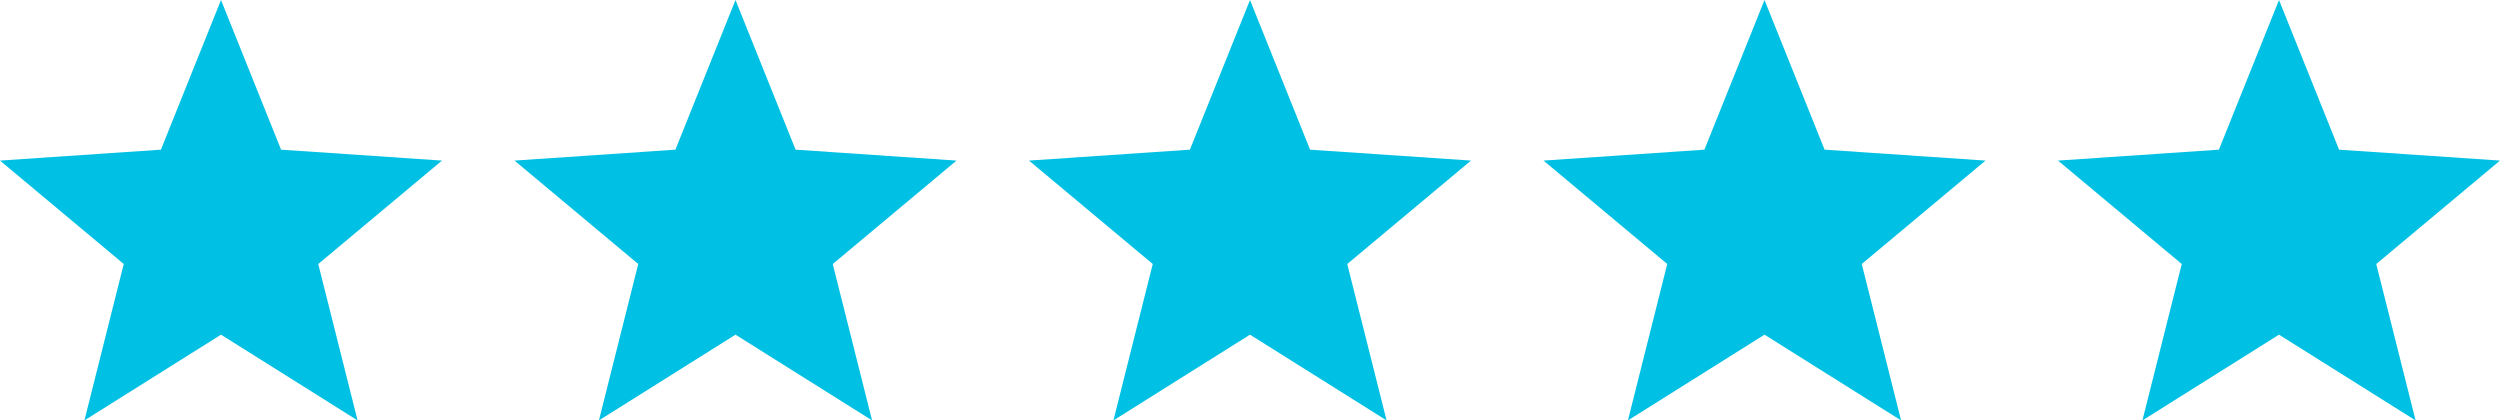 <svg xmlns="http://www.w3.org/2000/svg" viewBox="0 0 3000 504.4">
							<path fill="#00c1e3" d="M265.2 401.6 101.3 504.5l47.2-187.7L0 192.7l193.1-13.1L265.2 0l72.1 179.6 193.1 13.1-148.5 124.1 47.2 187.7zm617.4 0L718.7 504.5l47.2-187.7-148.5-124.1 193.1-13.1L882.6 0l72.1 179.6 193.1 13.1-148.5 124.1 47.2 187.7zm617.4 0-163.9 102.9 47.2-187.7-148.5-124.1 193.1-13.1L1500 0l72.1 179.6 193.1 13.1-148.5 124.1 47.2 187.7zm617.4 0-163.9 102.9 47.2-187.7-148.5-124.1 193.1-13.1L2117.4 0l72.1 179.6 193.1 13.1-148.5 124.1 47.2 187.7zm617.4 0-163.9 102.9 47.2-187.7-148.5-124.1 193.1-13.1L2734.8 0l72.1 179.6 193.1 13.1-148.5 124.1 47.2 187.7z"></path>
						</svg>